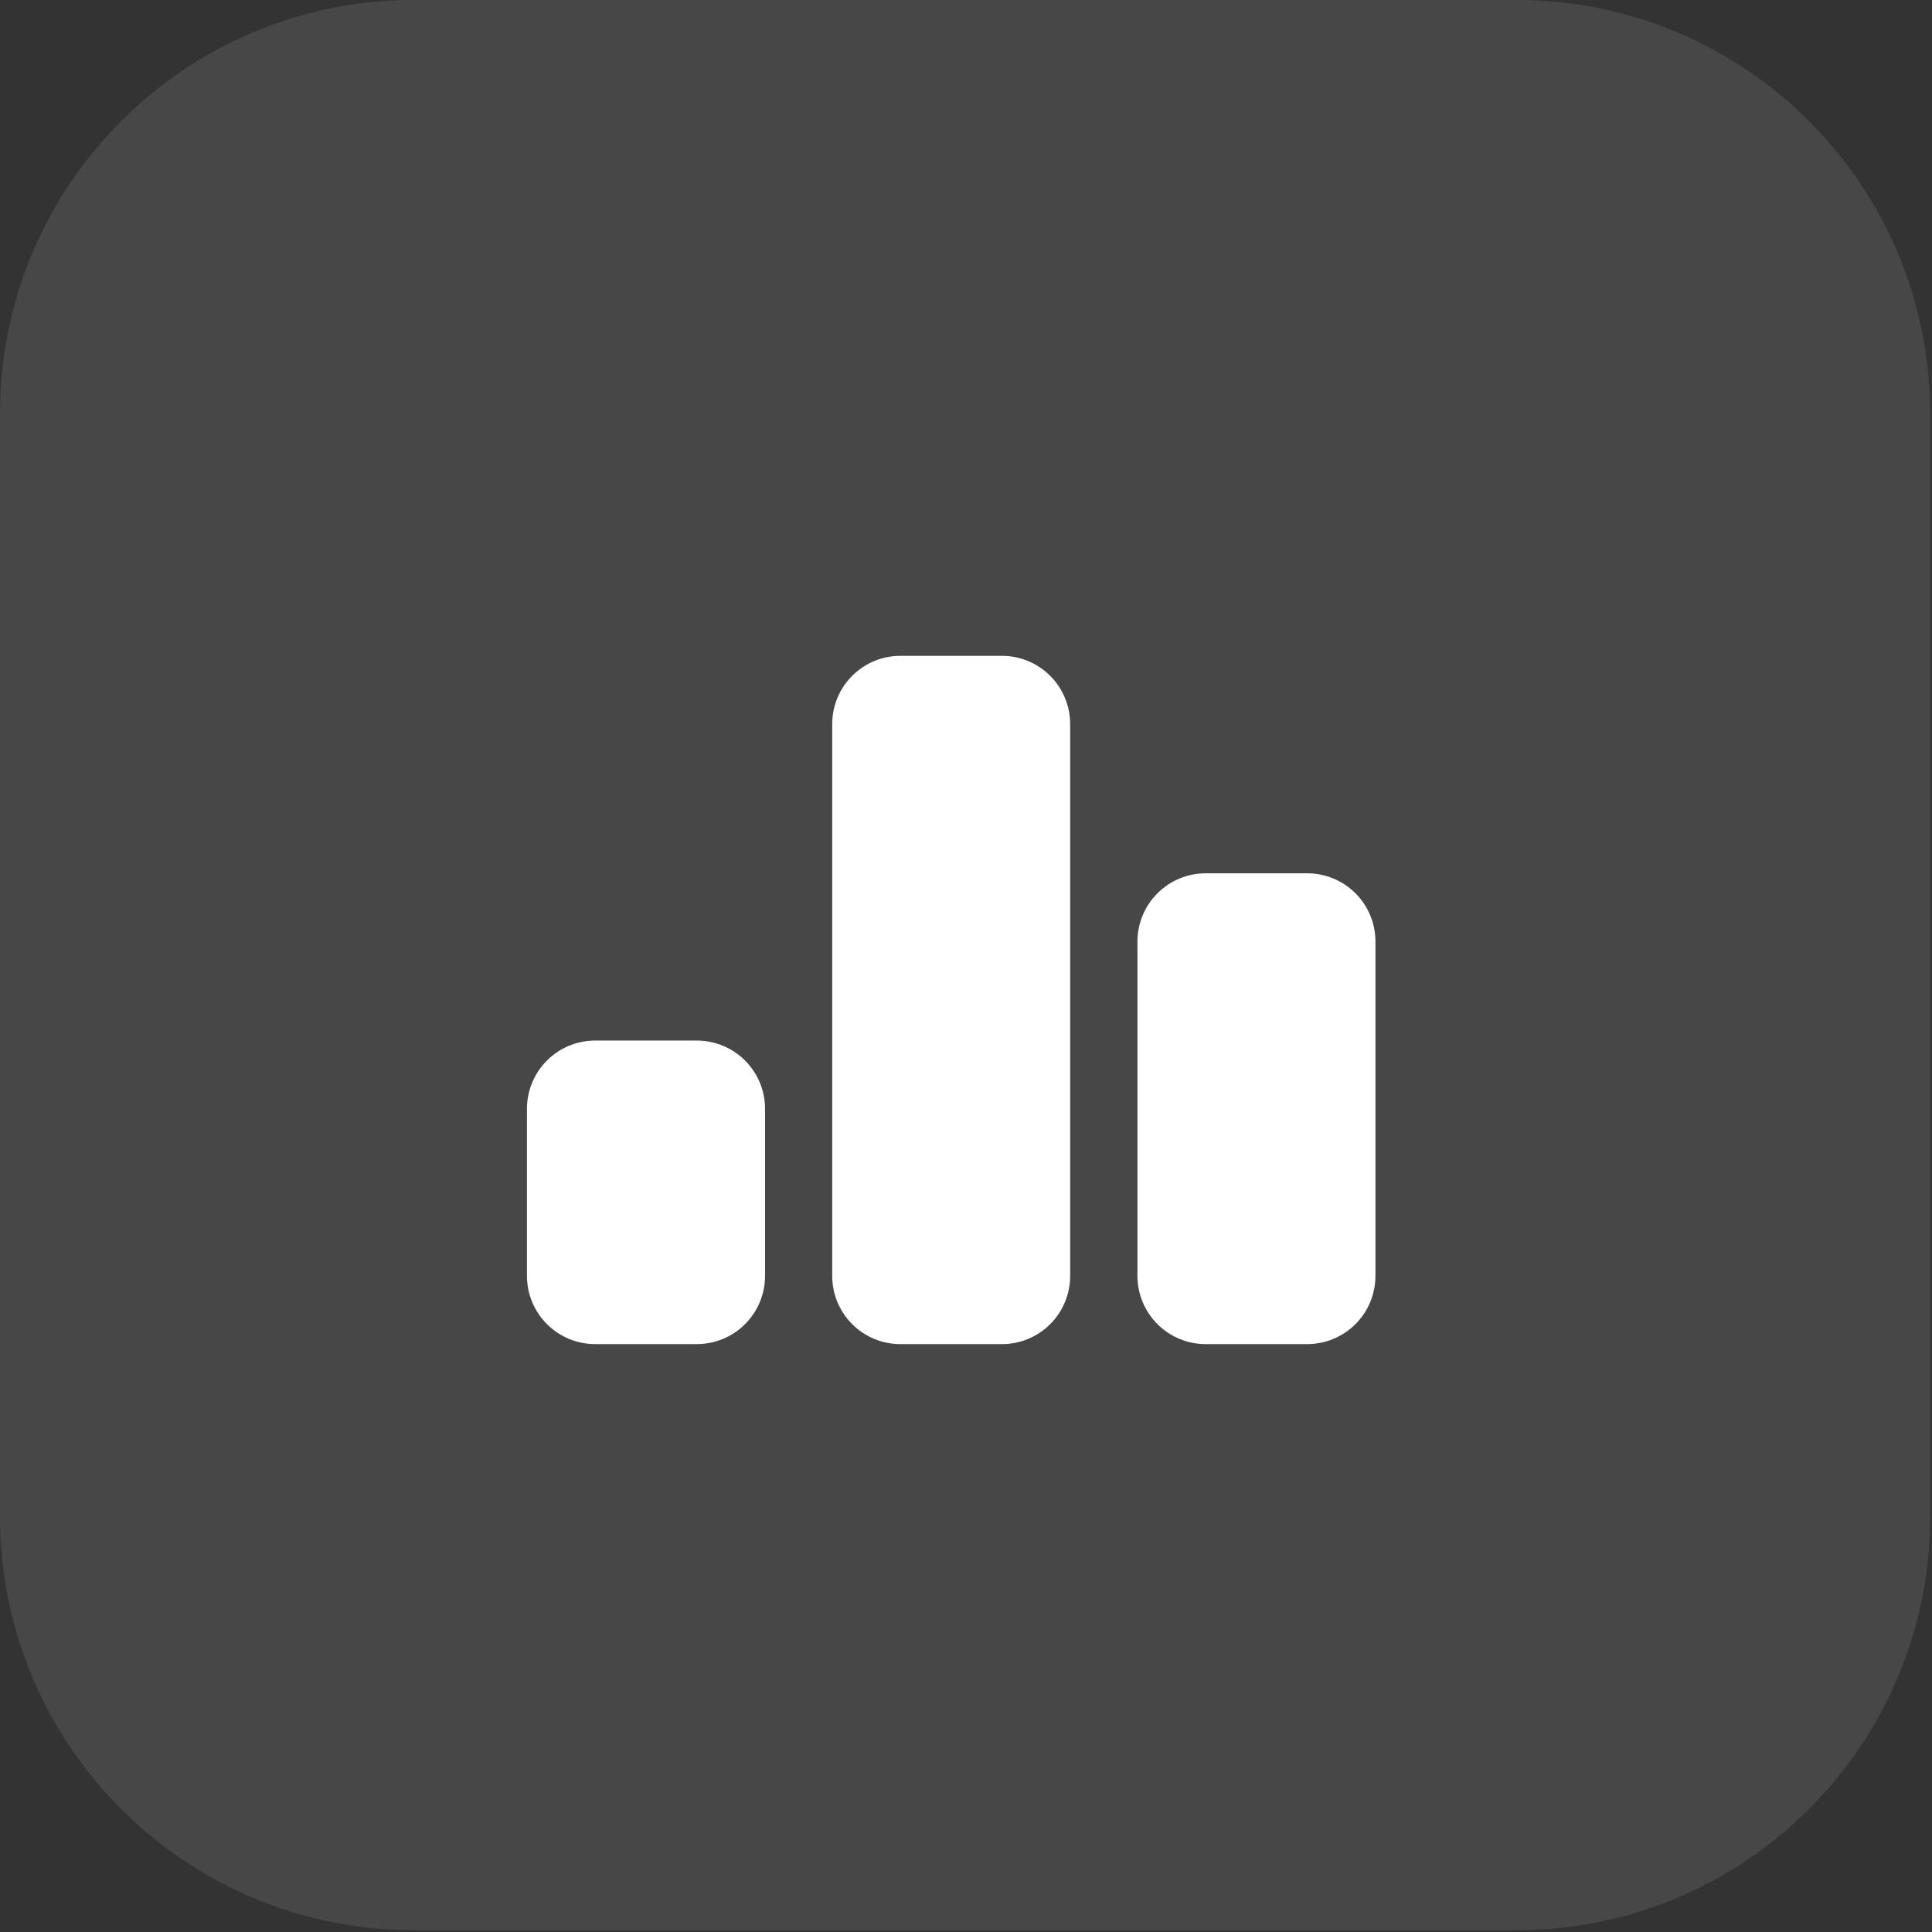 <svg width="71" height="71" viewBox="0 0 71 71" fill="none" xmlns="http://www.w3.org/2000/svg">
<rect x="0" y="0" width="71" height="71" fill="#333333" stroke="none"/>
<g opacity="0.1">
<path d="M55.733 0H15.2C6.805 0 0 6.805 0 15.2V55.733C0 64.128 6.805 70.933 15.2 70.933H55.733C64.128 70.933 70.933 64.128 70.933 55.733V15.2C70.933 6.805 64.128 0 55.733 0Z" fill="white"/>
<path d="M55.724 0.148H15.191C6.88 0.148 0.143 6.886 0.143 15.196V55.73C0.143 64.041 6.88 70.778 15.191 70.778H55.724C64.035 70.778 70.772 64.041 70.772 55.73V15.196C70.772 6.886 64.035 0.148 55.724 0.148Z" fill="white"/>
</g>
<path d="M25.612 48.403H21.873C21.676 48.403 21.481 48.365 21.299 48.289C21.117 48.214 20.952 48.103 20.813 47.964C20.674 47.824 20.564 47.659 20.489 47.477C20.415 47.295 20.376 47.099 20.377 46.903V40.757C20.377 40.36 20.535 39.98 20.815 39.699C21.096 39.419 21.476 39.261 21.873 39.261H25.612C25.808 39.261 26.003 39.299 26.185 39.374C26.366 39.45 26.531 39.56 26.67 39.699C26.809 39.837 26.92 40.002 26.995 40.184C27.07 40.366 27.109 40.56 27.108 40.757V46.903C27.109 47.1 27.071 47.295 26.996 47.477C26.921 47.659 26.811 47.825 26.672 47.964C26.533 48.103 26.368 48.214 26.186 48.289C26.004 48.365 25.809 48.404 25.612 48.403ZM36.829 48.403H33.09C32.694 48.403 32.313 48.246 32.033 47.965C31.752 47.685 31.595 47.304 31.595 46.908V26.617C31.595 26.22 31.752 25.84 32.033 25.559C32.313 25.279 32.694 25.121 33.09 25.121H36.829C37.226 25.121 37.606 25.279 37.887 25.559C38.167 25.84 38.325 26.22 38.325 26.617V46.902C38.326 47.099 38.288 47.294 38.213 47.476C38.138 47.658 38.028 47.824 37.889 47.963C37.75 48.103 37.585 48.214 37.403 48.289C37.221 48.365 37.026 48.403 36.829 48.403ZM48.047 48.403H44.308C43.911 48.403 43.531 48.246 43.25 47.965C42.97 47.685 42.812 47.304 42.812 46.908V34.61C42.812 34.213 42.97 33.833 43.25 33.552C43.531 33.272 43.911 33.114 44.308 33.114H48.047C48.444 33.114 48.824 33.272 49.105 33.552C49.385 33.833 49.543 34.213 49.543 34.61V46.902C49.544 47.099 49.505 47.294 49.431 47.476C49.356 47.658 49.246 47.824 49.107 47.963C48.968 48.103 48.803 48.214 48.621 48.289C48.439 48.365 48.244 48.403 48.047 48.403Z" fill="white"/>
<path d="M25.61 38.24H21.87C21.206 38.24 20.569 38.505 20.1 38.974C19.63 39.444 19.366 40.08 19.365 40.745V46.89C19.366 47.554 19.63 48.191 20.1 48.661C20.569 49.13 21.206 49.395 21.87 49.395H25.61C26.274 49.395 26.911 49.13 27.381 48.661C27.85 48.191 28.115 47.554 28.115 46.89V40.745C28.115 40.08 27.85 39.444 27.381 38.974C26.911 38.505 26.274 38.24 25.61 38.24ZM26.096 46.891C26.096 47.02 26.044 47.143 25.953 47.234C25.862 47.325 25.739 47.377 25.61 47.377H21.87C21.741 47.377 21.618 47.325 21.527 47.234C21.436 47.143 21.385 47.02 21.385 46.891V40.747C21.385 40.618 21.436 40.495 21.527 40.404C21.618 40.313 21.741 40.261 21.87 40.261H25.61C25.739 40.261 25.862 40.313 25.953 40.404C26.044 40.495 26.096 40.618 26.096 40.747V46.891ZM36.827 24.102H33.088C32.423 24.102 31.786 24.367 31.316 24.837C30.847 25.308 30.583 25.945 30.583 26.61V46.891C30.584 47.556 30.848 48.192 31.317 48.662C31.787 49.131 32.424 49.396 33.088 49.396H36.828C37.491 49.394 38.127 49.13 38.595 48.66C39.064 48.191 39.327 47.555 39.328 46.891V26.61C39.328 25.946 39.065 25.309 38.596 24.839C38.127 24.369 37.491 24.103 36.827 24.102ZM37.312 46.892C37.312 47.021 37.261 47.144 37.17 47.235C37.079 47.326 36.956 47.378 36.827 47.378H33.088C32.959 47.378 32.836 47.326 32.745 47.235C32.654 47.144 32.603 47.021 32.602 46.892V26.61C32.602 26.481 32.654 26.357 32.745 26.266C32.836 26.175 32.959 26.123 33.088 26.123H36.828C36.957 26.123 37.08 26.175 37.171 26.266C37.262 26.357 37.313 26.481 37.313 26.61L37.312 46.892ZM48.043 32.094H44.305C43.641 32.094 43.005 32.359 42.535 32.828C42.065 33.298 41.801 33.935 41.8 34.599V46.89C41.801 47.554 42.065 48.191 42.535 48.661C43.005 49.13 43.641 49.395 44.305 49.395H48.043C48.707 49.395 49.343 49.13 49.813 48.661C50.283 48.191 50.547 47.554 50.547 46.89V34.599C50.547 33.935 50.283 33.298 49.813 32.828C49.343 32.359 48.707 32.094 48.043 32.094ZM48.528 46.888C48.528 47.017 48.477 47.14 48.386 47.231C48.294 47.322 48.171 47.373 48.043 47.374H44.305C44.177 47.373 44.053 47.322 43.962 47.231C43.871 47.14 43.82 47.017 43.82 46.888V34.599C43.82 34.47 43.871 34.346 43.962 34.255C44.053 34.164 44.177 34.113 44.305 34.112H48.043C48.171 34.113 48.295 34.164 48.386 34.255C48.477 34.346 48.528 34.47 48.528 34.599V46.888Z" fill="white"/>
</svg>
